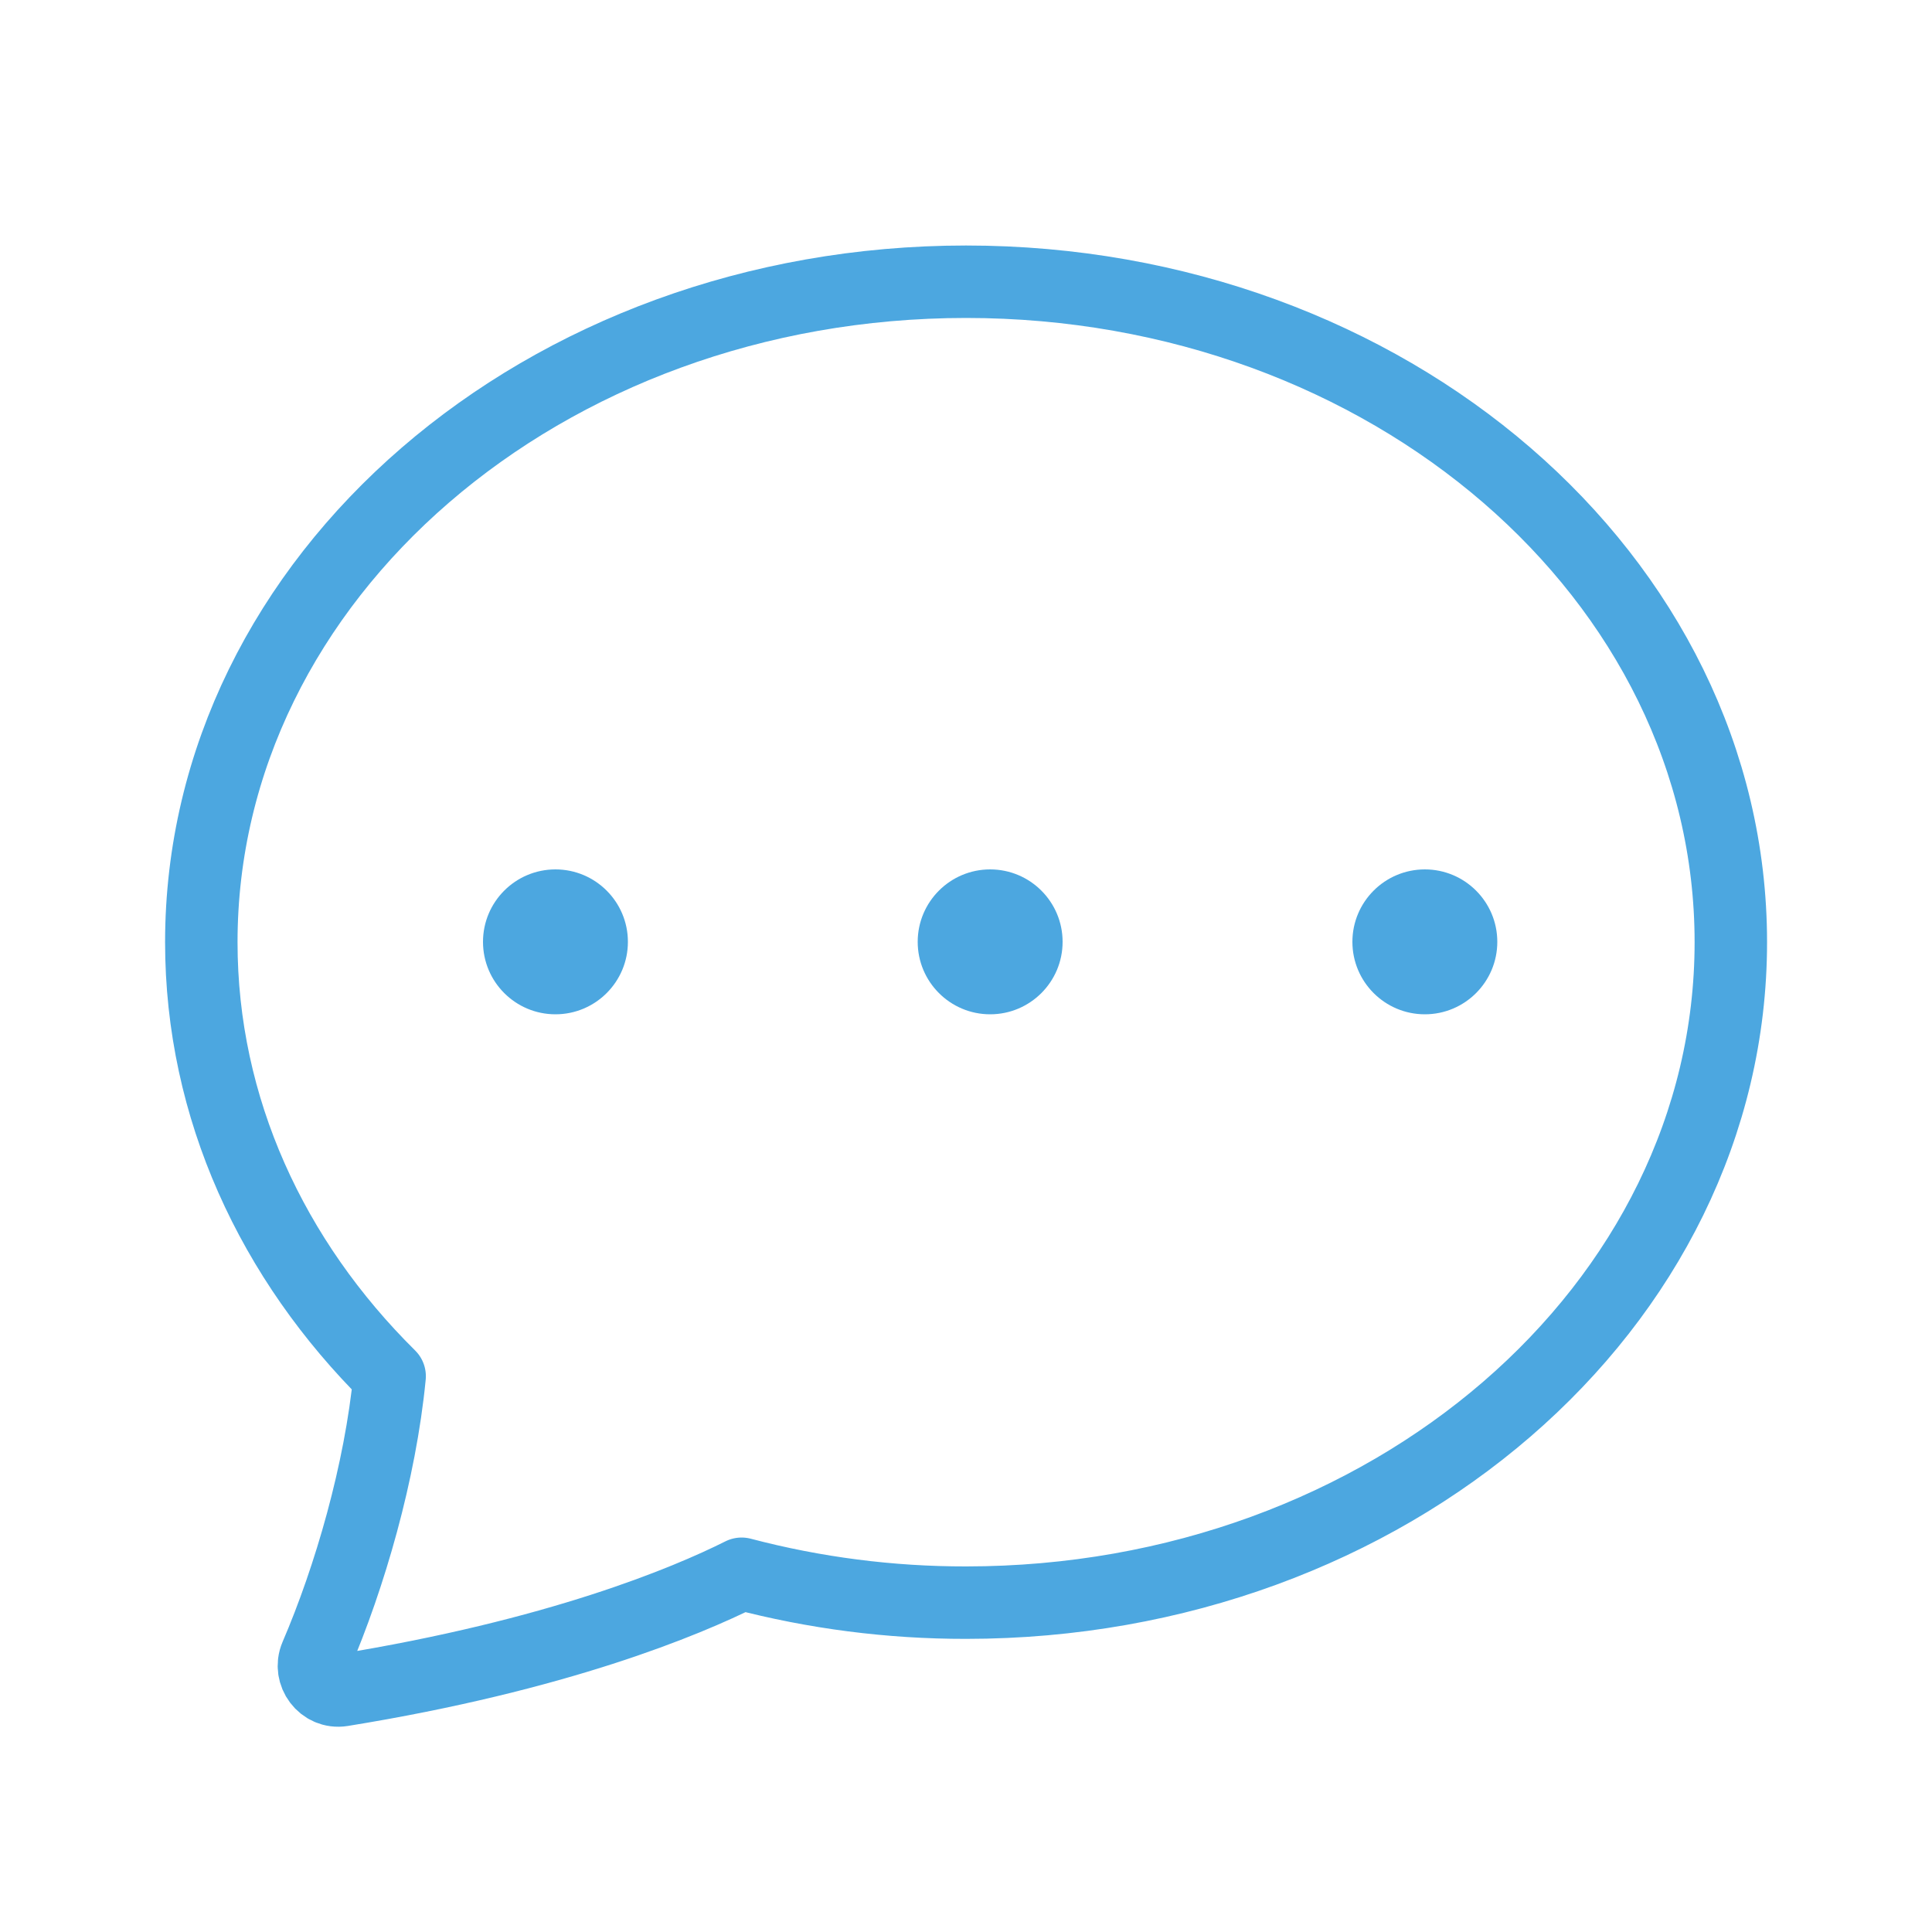 <svg width="40" height="40" viewBox="0 0 40 40" fill="none" xmlns="http://www.w3.org/2000/svg">
<path d="M20.001 33.181C28.745 33.181 35.835 27.059 35.835 19.507C35.835 11.955 28.745 5.833 20.001 5.833C11.257 5.833 4.168 11.955 4.168 19.507C4.168 22.945 5.638 26.09 8.067 28.493C7.875 30.477 7.242 32.654 6.541 34.286C6.385 34.65 6.687 35.056 7.081 34.994C11.546 34.271 14.2 33.161 15.354 32.583C16.87 32.982 18.433 33.183 20.001 33.181V33.181Z" stroke="#4CA7E0" stroke-width="1.5" stroke-linejoin="round"/>
<path d="M13 19.5C13 20.328 12.328 21 11.5 21C10.672 21 10 20.328 10 19.5C10 18.672 10.672 18 11.5 18C12.328 18 13 18.672 13 19.5Z" fill="#4CA7E0"/>
<path d="M22 19.5C22 20.328 21.328 21 20.5 21C19.672 21 19 20.328 19 19.5C19 18.672 19.672 18 20.5 18C21.328 18 22 18.672 22 19.5Z" fill="#4CA7E0"/>
<path d="M31 19.5C31 20.328 30.328 21 29.5 21C28.672 21 28 20.328 28 19.5C28 18.672 28.672 18 29.5 18C30.328 18 31 18.672 31 19.5Z" fill="#4CA7E0"/>
</svg>
